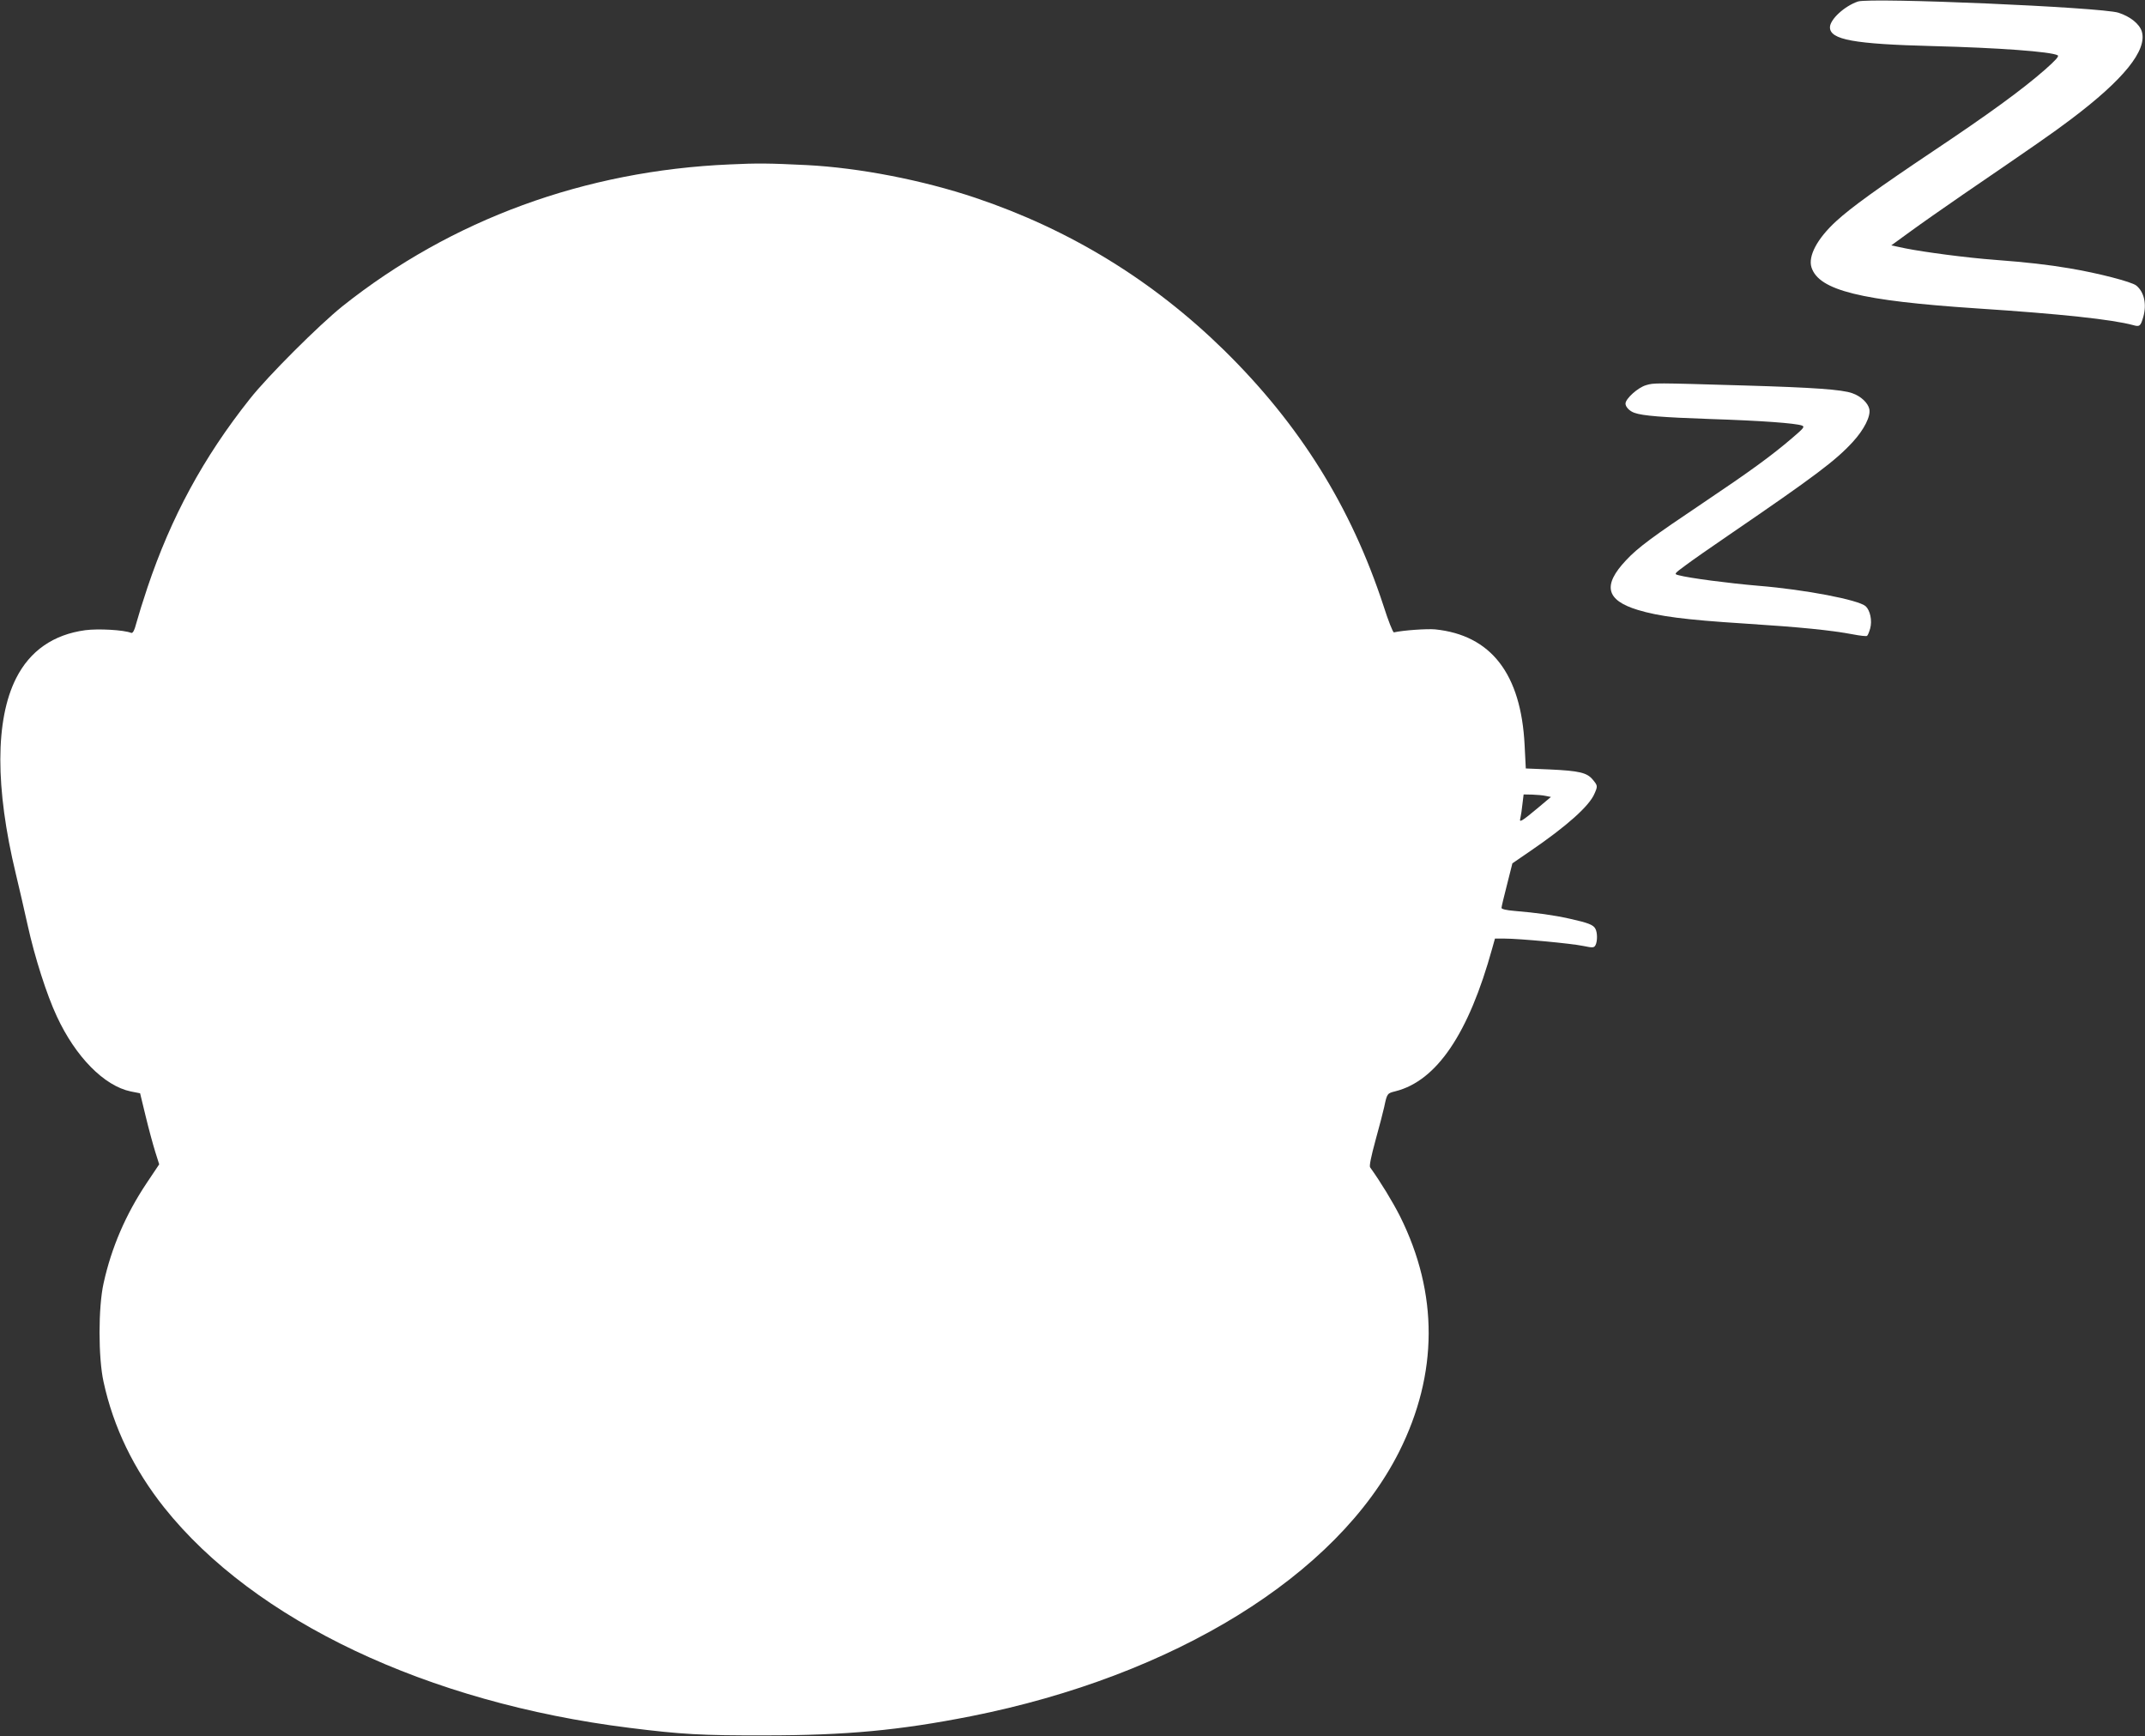 <?xml version="1.0" standalone="no"?>
<!DOCTYPE svg PUBLIC "-//W3C//DTD SVG 20010904//EN"
 "http://www.w3.org/TR/2001/REC-SVG-20010904/DTD/svg10.dtd">
<svg version="1.0" xmlns="http://www.w3.org/2000/svg"
 width="1280pt" height="1036pt" viewBox="0 0 1280 1036"
 preserveAspectRatio="xMidYMid meet">
<rect x="0" y="0" width="1280" height="1036" fill="#333333" stroke="none"/>
<g transform="translate(0,1036) scale(0.1,-0.1)"
fill="#ffffff" stroke="none">
<path d="M11087 10351 c-80 -27 -167 -107 -167 -154 0 -74 143 -100 615 -112
389 -10 704 -33 744 -55 10 -5 -12 -29 -75 -85 -137 -120 -336 -265 -667 -486
-330 -221 -491 -337 -579 -418 -114 -104 -170 -210 -148 -277 45 -137 295
-198 985 -244 504 -33 810 -66 935 -100 38 -11 44 -6 60 50 21 76 5 149 -43
187 -29 22 -224 73 -397 102 -130 22 -253 36 -450 51 -162 12 -413 45 -529 68
l-85 18 110 80 c60 44 204 145 319 224 427 292 533 365 640 446 318 239 459
414 426 526 -14 45 -68 89 -139 112 -102 33 -1478 92 -1555 67z"/>
<path d="M4355 9379 c-865 -37 -1661 -329 -2310 -845 -140 -112 -447 -418
-554 -554 -278 -350 -470 -706 -611 -1125 -26 -77 -55 -171 -65 -208 -13 -49
-22 -66 -32 -63 -46 18 -197 26 -274 16 -191 -26 -330 -123 -413 -287 -125
-248 -125 -654 -2 -1165 19 -79 51 -217 71 -308 42 -191 114 -416 174 -544
112 -242 283 -415 441 -448 l56 -11 33 -136 c18 -75 44 -170 57 -212 l24 -76
-73 -109 c-126 -188 -212 -387 -259 -601 -32 -143 -32 -444 0 -588 59 -271
180 -521 362 -750 538 -675 1571 -1164 2775 -1314 311 -39 434 -46 810 -45
484 0 802 30 1228 114 1215 241 2186 841 2557 1580 232 464 234 942 5 1402
-44 87 -117 207 -179 293 -6 8 6 65 32 161 23 82 46 172 52 199 17 81 18 82
67 94 246 62 437 343 578 854 l16 57 57 0 c87 0 399 -29 470 -44 58 -12 64
-11 73 5 12 23 12 75 -1 98 -12 23 -42 35 -155 60 -94 21 -196 35 -327 46 -49
4 -78 11 -78 18 0 7 15 69 33 139 l32 127 105 72 c220 150 355 271 385 344 20
45 19 48 -11 84 -34 41 -81 52 -254 60 l-145 6 -7 138 c-21 426 -200 658 -535
692 -48 4 -186 -5 -245 -18 -6 -1 -34 70 -62 158 -194 592 -500 1082 -952
1526 -426 417 -919 719 -1484 909 -316 106 -694 179 -1005 195 -225 11 -294
12 -460 4z m4870 -3768 l30 -6 -75 -63 c-41 -35 -83 -68 -94 -74 -16 -9 -18
-7 -13 13 3 13 9 50 12 82 l7 57 52 -1 c28 -1 64 -4 81 -8z"/>
<path d="M9823 8062 c-49 -14 -123 -81 -123 -110 0 -20 24 -45 53 -55 49 -18
169 -27 452 -37 307 -10 509 -25 548 -39 18 -7 10 -16 -59 -75 -124 -106 -249
-197 -529 -385 -304 -204 -391 -268 -461 -343 -142 -150 -121 -239 69 -297
125 -38 284 -59 632 -81 342 -22 520 -40 653 -65 41 -8 78 -12 83 -9 5 3 13
23 19 44 13 47 0 108 -27 133 -43 38 -359 99 -640 122 -177 15 -414 46 -476
63 -28 7 -28 8 40 58 37 28 156 111 263 184 512 350 634 442 736 553 68 74
108 154 99 196 -8 37 -50 77 -102 95 -61 22 -232 34 -643 46 -543 16 -539 16
-587 2z"/>
</g>
</svg>
